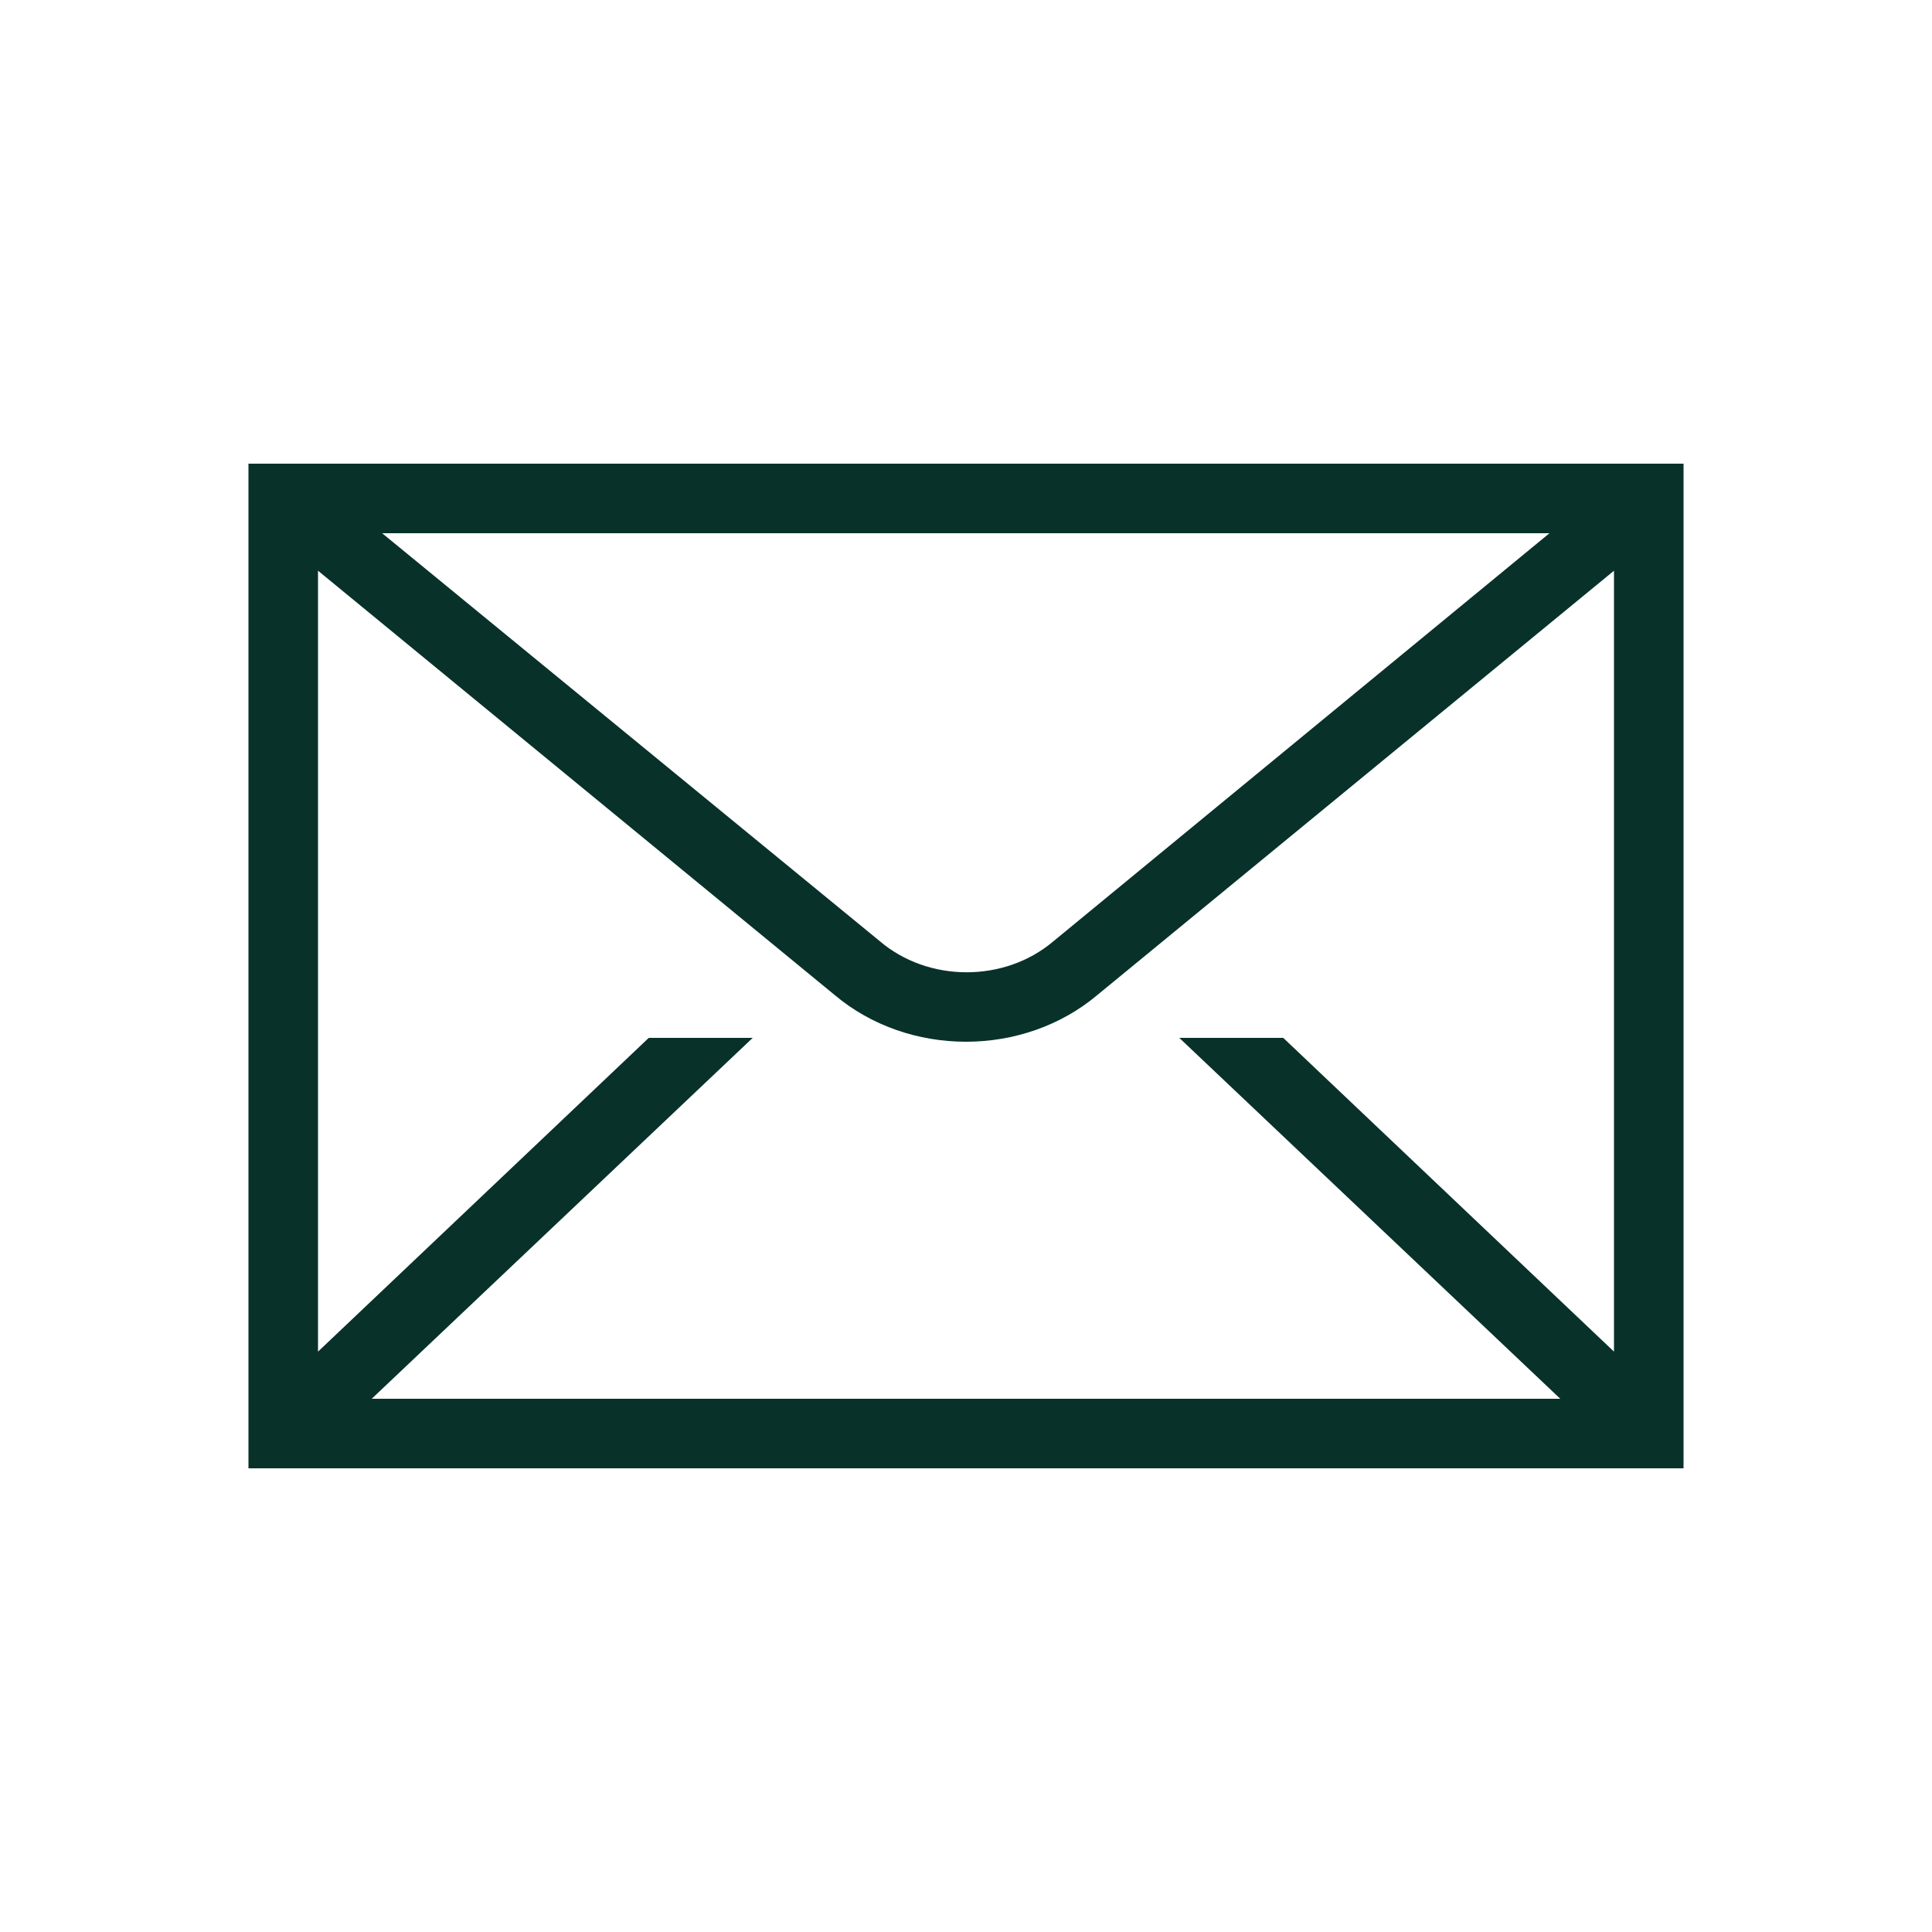 <?xml version="1.0" encoding="UTF-8"?><svg id="Capa_1" xmlns="http://www.w3.org/2000/svg" viewBox="0 0 50 50"><defs><style>.cls-1{fill:#08312a;}</style></defs><path class="cls-1" d="M6.43,12v26h37.14V12H6.43ZM40.1,13.8l-12.85,10.57c-1.26,1.06-3.23,1.06-4.49-.02l-12.87-10.55h30.22ZM9.62,36.2l9.86-9.34h-2.69l-8.56,8.12V14.77l13.37,10.98c.95.8,2.17,1.21,3.4,1.21s2.45-.41,3.4-1.21l13.37-10.98v20.21l-8.56-8.12h-2.69l9.86,9.34H9.62Z"/></svg>